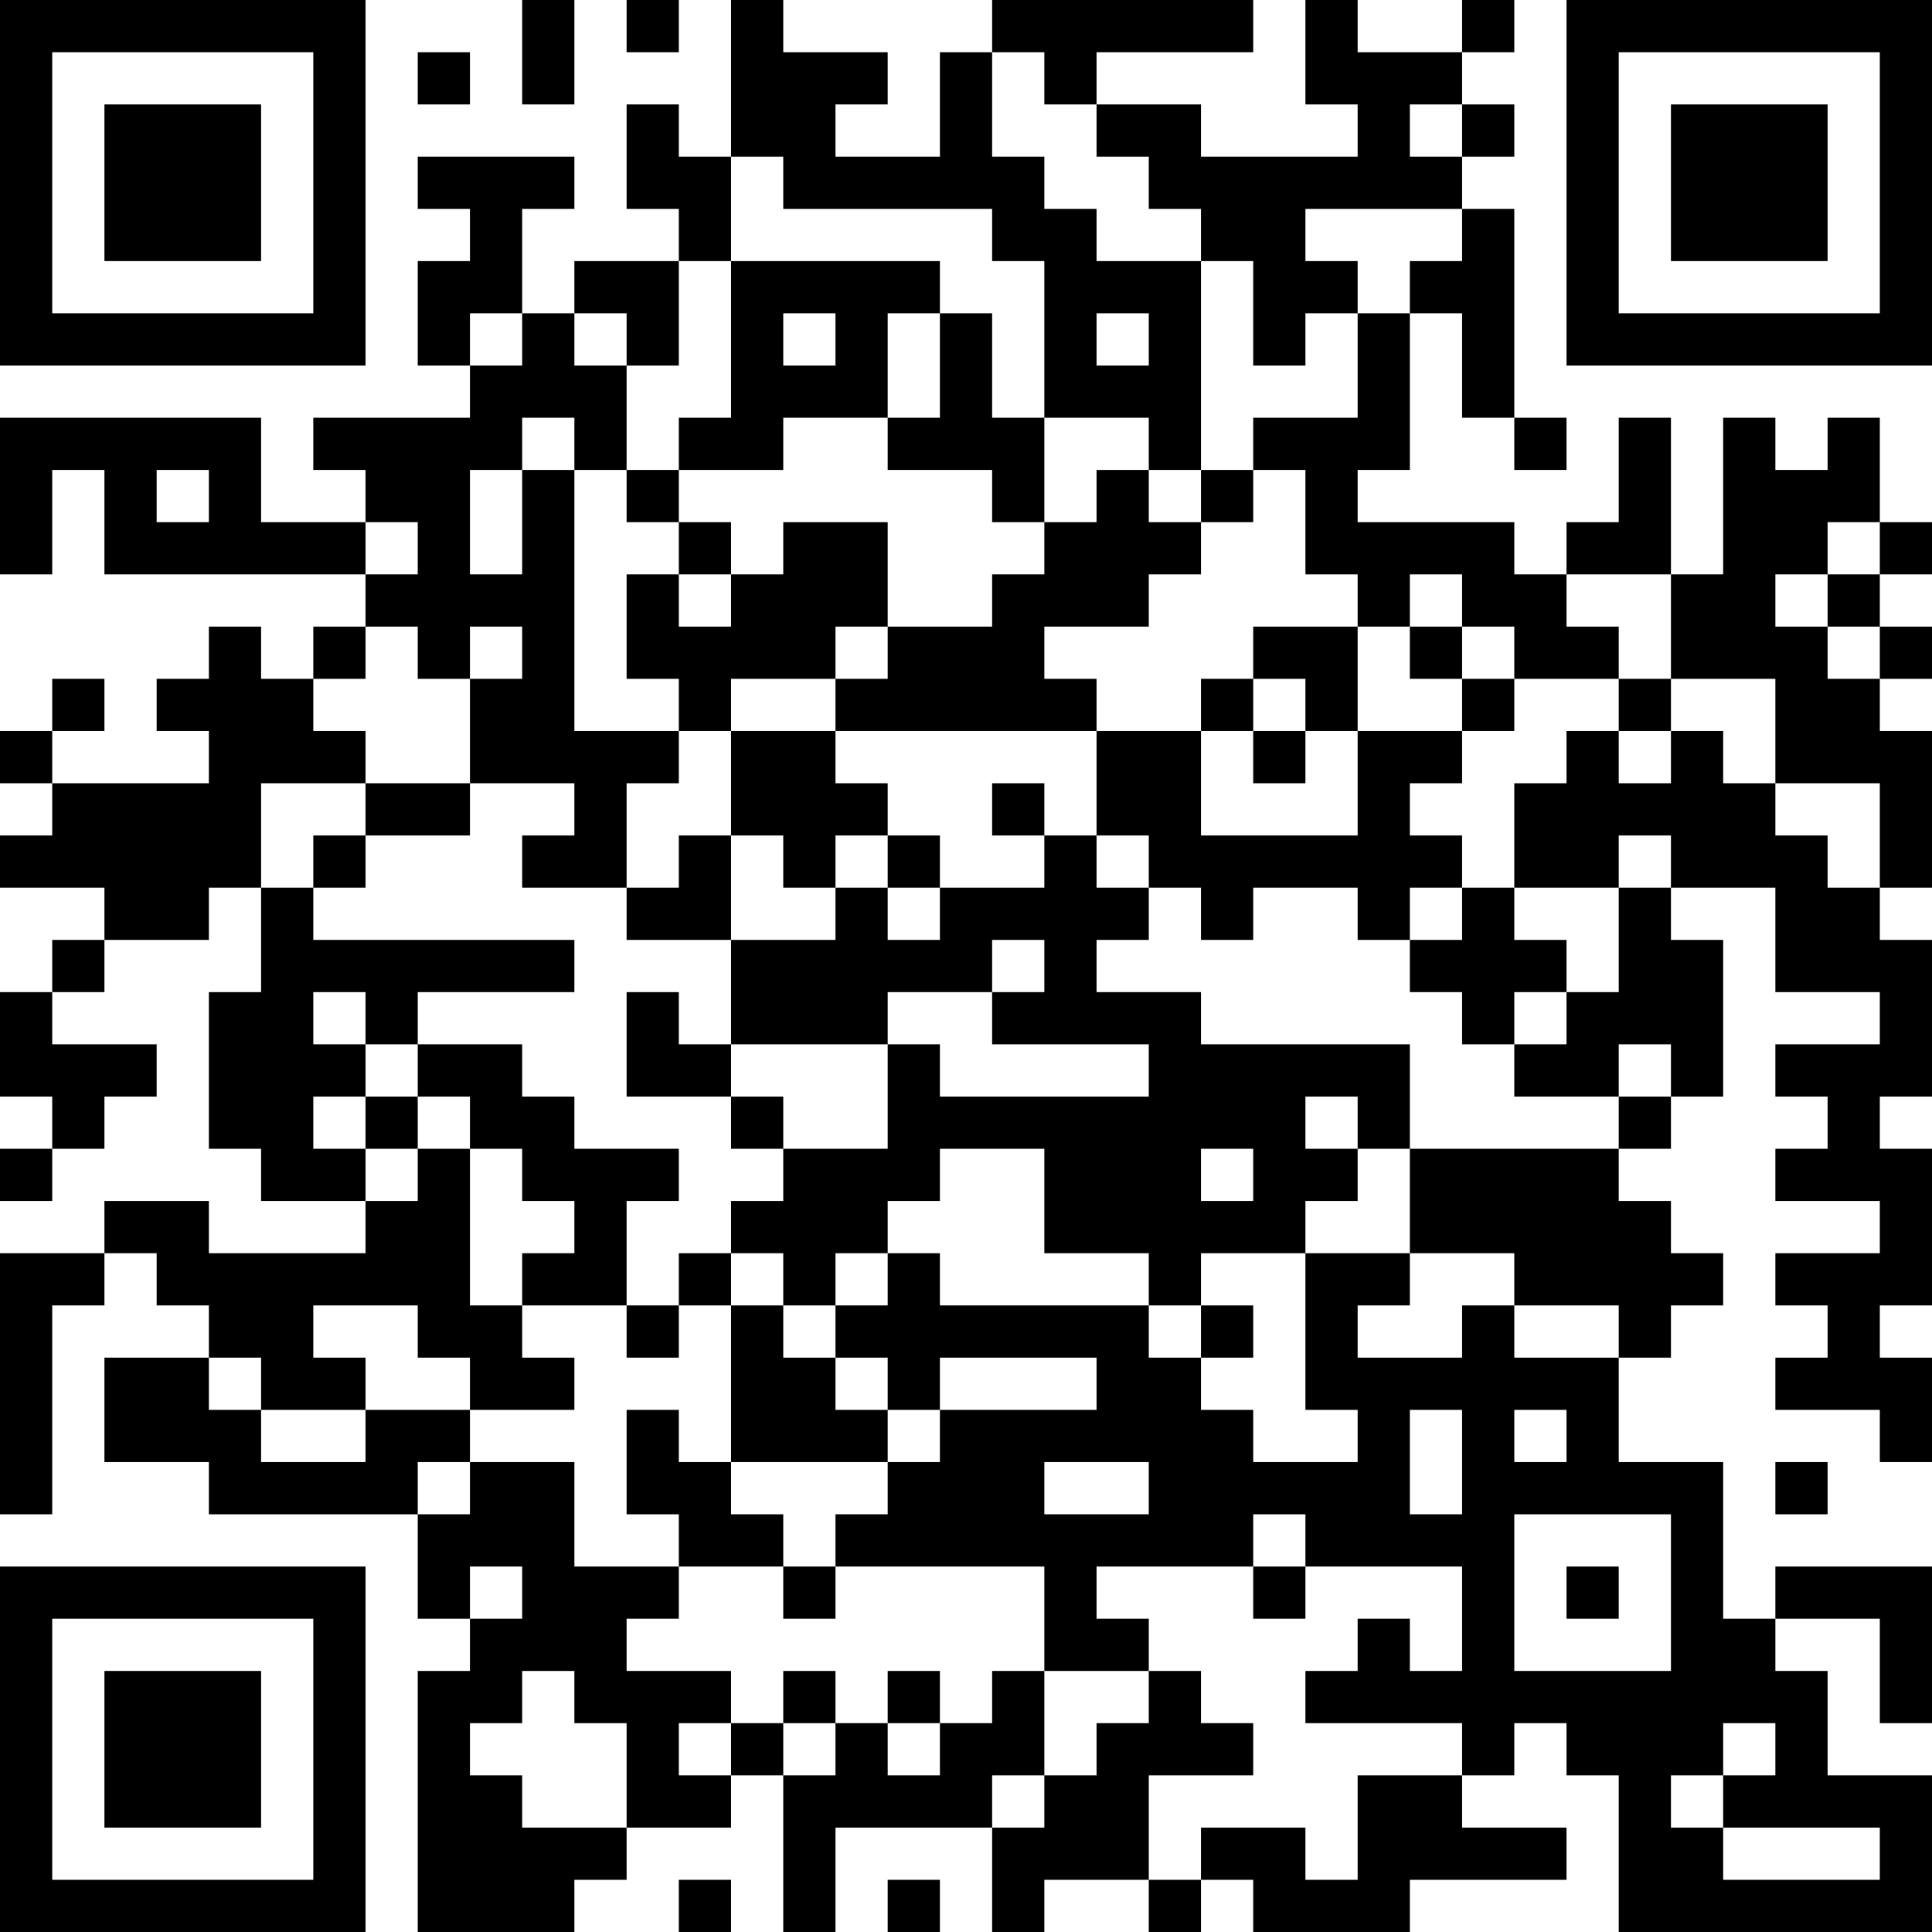 <?xml version="1.0" encoding="UTF-8"?>
<svg xmlns="http://www.w3.org/2000/svg" version="1.1" width="400" height="400" viewBox="0 0 400 400"><rect x="0" y="0" width="400" height="400" fill="#ffffff"/><g transform="scale(10.811)"><g transform="translate(0,0)"><path fill-rule="evenodd" d="M10 0L10 2L11 2L11 0ZM12 0L12 1L13 1L13 0ZM14 0L14 3L13 3L13 2L12 2L12 4L13 4L13 5L11 5L11 6L10 6L10 4L11 4L11 3L8 3L8 4L9 4L9 5L8 5L8 7L9 7L9 8L6 8L6 9L7 9L7 10L5 10L5 8L0 8L0 11L1 11L1 9L2 9L2 11L7 11L7 12L6 12L6 13L5 13L5 12L4 12L4 13L3 13L3 14L4 14L4 15L1 15L1 14L2 14L2 13L1 13L1 14L0 14L0 15L1 15L1 16L0 16L0 17L2 17L2 18L1 18L1 19L0 19L0 21L1 21L1 22L0 22L0 23L1 23L1 22L2 22L2 21L3 21L3 20L1 20L1 19L2 19L2 18L4 18L4 17L5 17L5 19L4 19L4 22L5 22L5 23L7 23L7 24L4 24L4 23L2 23L2 24L0 24L0 29L1 29L1 25L2 25L2 24L3 24L3 25L4 25L4 26L2 26L2 28L4 28L4 29L8 29L8 31L9 31L9 32L8 32L8 37L11 37L11 36L12 36L12 35L14 35L14 34L15 34L15 37L16 37L16 35L19 35L19 37L20 37L20 36L22 36L22 37L23 37L23 36L24 36L24 37L27 37L27 36L30 36L30 35L28 35L28 34L29 34L29 33L30 33L30 34L31 34L31 37L37 37L37 34L35 34L35 32L34 32L34 31L36 31L36 33L37 33L37 30L34 30L34 31L33 31L33 28L31 28L31 26L32 26L32 25L33 25L33 24L32 24L32 23L31 23L31 22L32 22L32 21L33 21L33 18L32 18L32 17L34 17L34 19L36 19L36 20L34 20L34 21L35 21L35 22L34 22L34 23L36 23L36 24L34 24L34 25L35 25L35 26L34 26L34 27L36 27L36 28L37 28L37 26L36 26L36 25L37 25L37 22L36 22L36 21L37 21L37 18L36 18L36 17L37 17L37 14L36 14L36 13L37 13L37 12L36 12L36 11L37 11L37 10L36 10L36 8L35 8L35 9L34 9L34 8L33 8L33 11L32 11L32 8L31 8L31 10L30 10L30 11L29 11L29 10L26 10L26 9L27 9L27 6L28 6L28 8L29 8L29 9L30 9L30 8L29 8L29 4L28 4L28 3L29 3L29 2L28 2L28 1L29 1L29 0L28 0L28 1L26 1L26 0L25 0L25 2L26 2L26 3L23 3L23 2L21 2L21 1L24 1L24 0L19 0L19 1L18 1L18 3L16 3L16 2L17 2L17 1L15 1L15 0ZM8 1L8 2L9 2L9 1ZM19 1L19 3L20 3L20 4L21 4L21 5L23 5L23 9L22 9L22 8L20 8L20 5L19 5L19 4L15 4L15 3L14 3L14 5L13 5L13 7L12 7L12 6L11 6L11 7L12 7L12 9L11 9L11 8L10 8L10 9L9 9L9 11L10 11L10 9L11 9L11 14L13 14L13 15L12 15L12 17L10 17L10 16L11 16L11 15L9 15L9 13L10 13L10 12L9 12L9 13L8 13L8 12L7 12L7 13L6 13L6 14L7 14L7 15L5 15L5 17L6 17L6 18L11 18L11 19L8 19L8 20L7 20L7 19L6 19L6 20L7 20L7 21L6 21L6 22L7 22L7 23L8 23L8 22L9 22L9 25L10 25L10 26L11 26L11 27L9 27L9 26L8 26L8 25L6 25L6 26L7 26L7 27L5 27L5 26L4 26L4 27L5 27L5 28L7 28L7 27L9 27L9 28L8 28L8 29L9 29L9 28L11 28L11 30L13 30L13 31L12 31L12 32L14 32L14 33L13 33L13 34L14 34L14 33L15 33L15 34L16 34L16 33L17 33L17 34L18 34L18 33L19 33L19 32L20 32L20 34L19 34L19 35L20 35L20 34L21 34L21 33L22 33L22 32L23 32L23 33L24 33L24 34L22 34L22 36L23 36L23 35L25 35L25 36L26 36L26 34L28 34L28 33L25 33L25 32L26 32L26 31L27 31L27 32L28 32L28 30L25 30L25 29L24 29L24 30L21 30L21 31L22 31L22 32L20 32L20 30L16 30L16 29L17 29L17 28L18 28L18 27L21 27L21 26L18 26L18 27L17 27L17 26L16 26L16 25L17 25L17 24L18 24L18 25L22 25L22 26L23 26L23 27L24 27L24 28L26 28L26 27L25 27L25 24L27 24L27 25L26 25L26 26L28 26L28 25L29 25L29 26L31 26L31 25L29 25L29 24L27 24L27 22L31 22L31 21L32 21L32 20L31 20L31 21L29 21L29 20L30 20L30 19L31 19L31 17L32 17L32 16L31 16L31 17L29 17L29 15L30 15L30 14L31 14L31 15L32 15L32 14L33 14L33 15L34 15L34 16L35 16L35 17L36 17L36 15L34 15L34 13L32 13L32 11L30 11L30 12L31 12L31 13L29 13L29 12L28 12L28 11L27 11L27 12L26 12L26 11L25 11L25 9L24 9L24 8L26 8L26 6L27 6L27 5L28 5L28 4L25 4L25 5L26 5L26 6L25 6L25 7L24 7L24 5L23 5L23 4L22 4L22 3L21 3L21 2L20 2L20 1ZM27 2L27 3L28 3L28 2ZM14 5L14 8L13 8L13 9L12 9L12 10L13 10L13 11L12 11L12 13L13 13L13 14L14 14L14 16L13 16L13 17L12 17L12 18L14 18L14 20L13 20L13 19L12 19L12 21L14 21L14 22L15 22L15 23L14 23L14 24L13 24L13 25L12 25L12 23L13 23L13 22L11 22L11 21L10 21L10 20L8 20L8 21L7 21L7 22L8 22L8 21L9 21L9 22L10 22L10 23L11 23L11 24L10 24L10 25L12 25L12 26L13 26L13 25L14 25L14 28L13 28L13 27L12 27L12 29L13 29L13 30L15 30L15 31L16 31L16 30L15 30L15 29L14 29L14 28L17 28L17 27L16 27L16 26L15 26L15 25L16 25L16 24L17 24L17 23L18 23L18 22L20 22L20 24L22 24L22 25L23 25L23 26L24 26L24 25L23 25L23 24L25 24L25 23L26 23L26 22L27 22L27 20L23 20L23 19L21 19L21 18L22 18L22 17L23 17L23 18L24 18L24 17L26 17L26 18L27 18L27 19L28 19L28 20L29 20L29 19L30 19L30 18L29 18L29 17L28 17L28 16L27 16L27 15L28 15L28 14L29 14L29 13L28 13L28 12L27 12L27 13L28 13L28 14L26 14L26 12L24 12L24 13L23 13L23 14L21 14L21 13L20 13L20 12L22 12L22 11L23 11L23 10L24 10L24 9L23 9L23 10L22 10L22 9L21 9L21 10L20 10L20 8L19 8L19 6L18 6L18 5ZM9 6L9 7L10 7L10 6ZM15 6L15 7L16 7L16 6ZM17 6L17 8L15 8L15 9L13 9L13 10L14 10L14 11L13 11L13 12L14 12L14 11L15 11L15 10L17 10L17 12L16 12L16 13L14 13L14 14L16 14L16 15L17 15L17 16L16 16L16 17L15 17L15 16L14 16L14 18L16 18L16 17L17 17L17 18L18 18L18 17L20 17L20 16L21 16L21 17L22 17L22 16L21 16L21 14L16 14L16 13L17 13L17 12L19 12L19 11L20 11L20 10L19 10L19 9L17 9L17 8L18 8L18 6ZM21 6L21 7L22 7L22 6ZM3 9L3 10L4 10L4 9ZM7 10L7 11L8 11L8 10ZM35 10L35 11L34 11L34 12L35 12L35 13L36 13L36 12L35 12L35 11L36 11L36 10ZM24 13L24 14L23 14L23 16L26 16L26 14L25 14L25 13ZM31 13L31 14L32 14L32 13ZM24 14L24 15L25 15L25 14ZM7 15L7 16L6 16L6 17L7 17L7 16L9 16L9 15ZM19 15L19 16L20 16L20 15ZM17 16L17 17L18 17L18 16ZM27 17L27 18L28 18L28 17ZM19 18L19 19L17 19L17 20L14 20L14 21L15 21L15 22L17 22L17 20L18 20L18 21L22 21L22 20L19 20L19 19L20 19L20 18ZM25 21L25 22L26 22L26 21ZM23 22L23 23L24 23L24 22ZM14 24L14 25L15 25L15 24ZM27 27L27 29L28 29L28 27ZM29 27L29 28L30 28L30 27ZM20 28L20 29L22 29L22 28ZM34 28L34 29L35 29L35 28ZM29 29L29 32L32 32L32 29ZM9 30L9 31L10 31L10 30ZM24 30L24 31L25 31L25 30ZM30 30L30 31L31 31L31 30ZM10 32L10 33L9 33L9 34L10 34L10 35L12 35L12 33L11 33L11 32ZM15 32L15 33L16 33L16 32ZM17 32L17 33L18 33L18 32ZM33 33L33 34L32 34L32 35L33 35L33 36L36 36L36 35L33 35L33 34L34 34L34 33ZM13 36L13 37L14 37L14 36ZM17 36L17 37L18 37L18 36ZM0 0L0 7L7 7L7 0ZM1 1L1 6L6 6L6 1ZM2 2L2 5L5 5L5 2ZM30 0L30 7L37 7L37 0ZM31 1L31 6L36 6L36 1ZM32 2L32 5L35 5L35 2ZM0 30L0 37L7 37L7 30ZM1 31L1 36L6 36L6 31ZM2 32L2 35L5 35L5 32Z" fill="#000000"/></g></g></svg>
